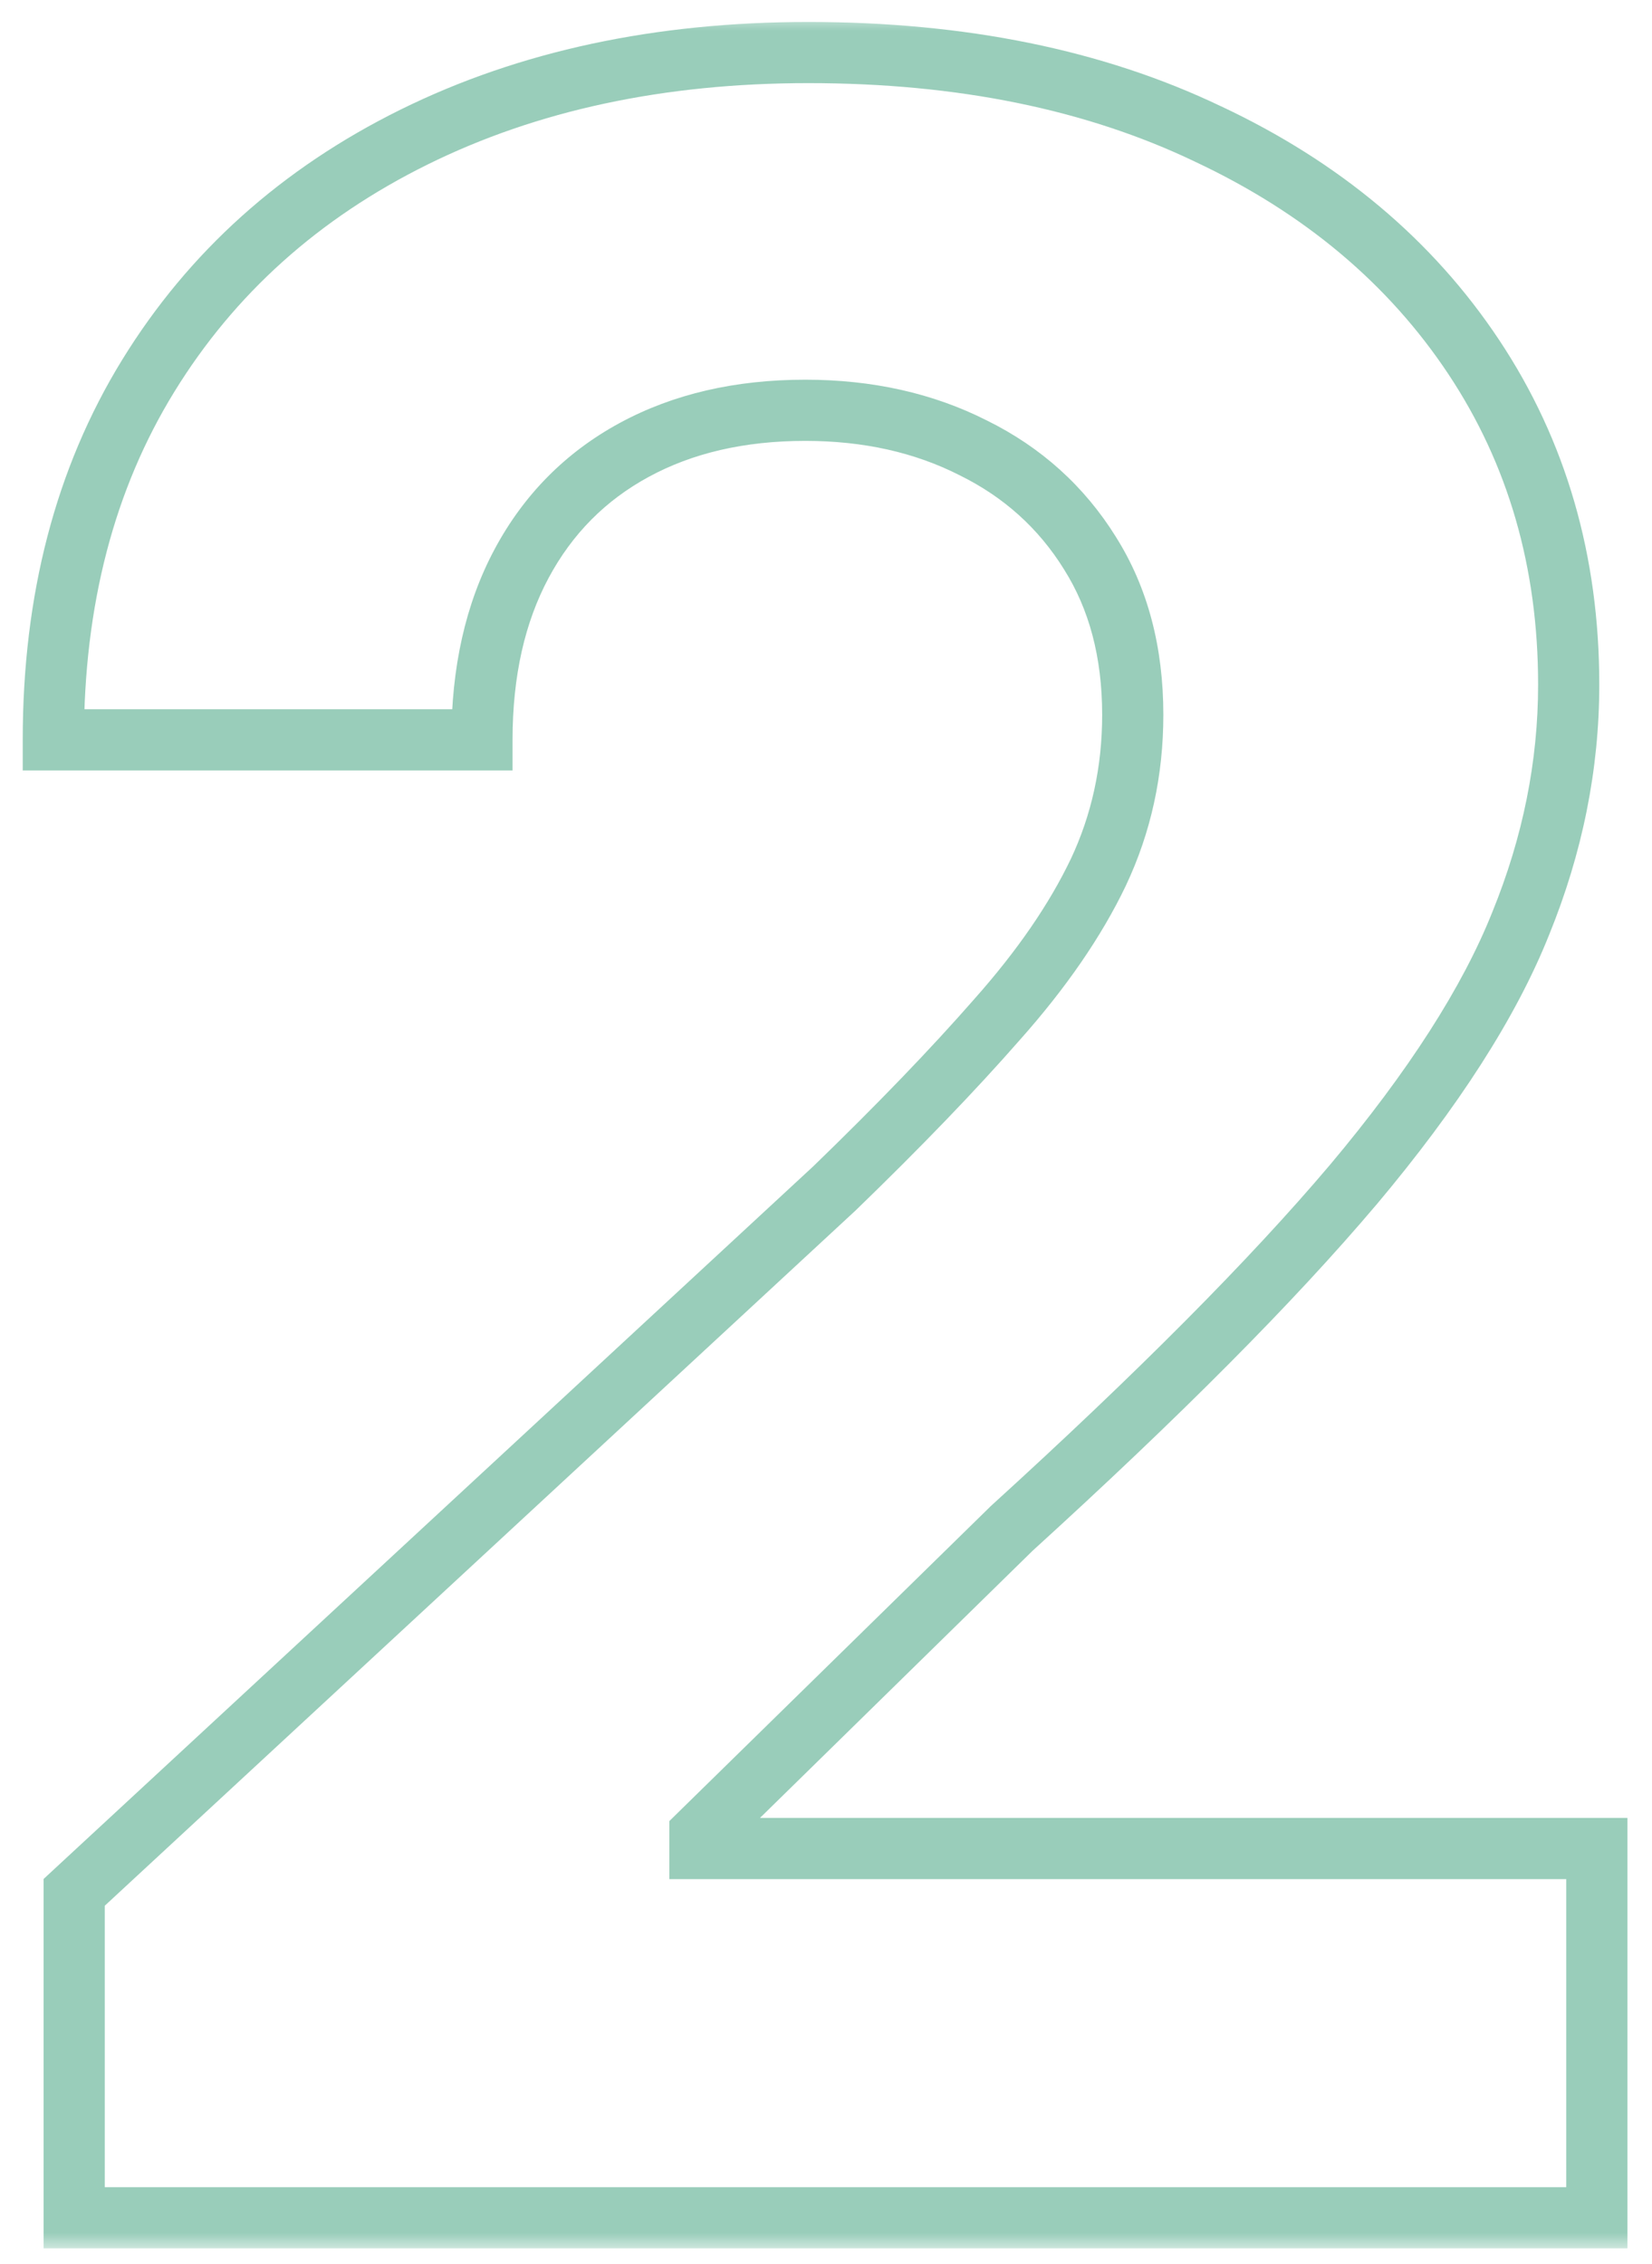 <svg width="54" height="74" viewBox="0 0 54 74" fill="none" xmlns="http://www.w3.org/2000/svg">
<mask id="path-1-outside-1_10108_44391" maskUnits="userSpaceOnUse" x="0" y="0.49" width="54" height="73" fill="black">
<rect fill="white" y="0.49" width="54" height="73"/>
<path d="M2.425 72.49V61.854L27.277 38.843C29.391 36.797 31.163 34.956 32.595 33.32C34.05 31.683 35.152 30.081 35.902 28.513C36.652 26.922 37.027 25.206 37.027 23.365C37.027 21.32 36.561 19.558 35.629 18.081C34.697 16.581 33.425 15.433 31.811 14.638C30.197 13.82 28.368 13.411 26.322 13.411C24.186 13.411 22.322 13.842 20.732 14.706C19.141 15.57 17.913 16.808 17.05 18.422C16.186 20.036 15.754 21.956 15.754 24.183H1.743C1.743 19.615 2.777 15.649 4.845 12.286C6.913 8.922 9.811 6.32 13.538 4.479C17.266 2.638 21.561 1.718 26.425 1.718C31.425 1.718 35.777 2.604 39.481 4.377C43.209 6.127 46.106 8.558 48.175 11.672C50.243 14.786 51.277 18.354 51.277 22.377C51.277 25.013 50.754 27.615 49.709 30.183C48.686 32.752 46.856 35.604 44.22 38.74C41.584 41.854 37.868 45.593 33.072 49.956L22.879 59.945V60.422H52.197V72.49H2.425Z"/>
</mask>
<path d="M2.425 72.49H1.425V73.49H2.425V72.49ZM2.425 61.854L1.745 61.12L1.425 61.417V61.854H2.425ZM27.277 38.843L27.956 39.576L27.965 39.569L27.972 39.561L27.277 38.843ZM32.595 33.32L31.848 32.655L31.843 32.661L32.595 33.32ZM35.902 28.513L36.804 28.944L36.806 28.939L35.902 28.513ZM35.629 18.081L34.78 18.609L34.783 18.615L35.629 18.081ZM31.811 14.638L31.359 15.53L31.369 15.535L31.811 14.638ZM17.05 18.422L17.931 18.894V18.894L17.05 18.422ZM15.754 24.183V25.183H16.754V24.183H15.754ZM1.743 24.183H0.743V25.183H1.743V24.183ZM4.845 12.286L5.697 12.809L4.845 12.286ZM13.538 4.479L13.095 3.582V3.582L13.538 4.479ZM39.481 4.377L39.05 5.279L39.056 5.282L39.481 4.377ZM48.175 11.672L47.342 12.225V12.225L48.175 11.672ZM49.709 30.183L48.783 29.806L48.78 29.813L49.709 30.183ZM44.22 38.74L44.983 39.386L44.986 39.384L44.22 38.74ZM33.072 49.956L32.399 49.217L32.386 49.229L32.373 49.242L33.072 49.956ZM22.879 59.945L22.179 59.23L21.879 59.525V59.945H22.879ZM22.879 60.422H21.879V61.422H22.879V60.422ZM52.197 60.422H53.197V59.422H52.197V60.422ZM52.197 72.49V73.49H53.197V72.49H52.197ZM2.425 72.49H3.425V61.854H2.425H1.425V72.49H2.425ZM2.425 61.854L3.104 62.588L27.956 39.576L27.277 38.843L26.598 38.109L1.745 61.12L2.425 61.854ZM27.277 38.843L27.972 39.561C30.099 37.503 31.893 35.641 33.348 33.978L32.595 33.32L31.843 32.661C30.434 34.271 28.682 36.092 26.582 38.124L27.277 38.843ZM32.595 33.32L33.343 33.984C34.844 32.295 36.005 30.616 36.804 28.944L35.902 28.513L35 28.081C34.299 29.547 33.255 31.072 31.848 32.655L32.595 33.32ZM35.902 28.513L36.806 28.939C37.622 27.209 38.027 25.346 38.027 23.365H37.027H36.027C36.027 25.066 35.682 26.635 34.998 28.087L35.902 28.513ZM37.027 23.365H38.027C38.027 21.164 37.524 19.21 36.475 17.548L35.629 18.081L34.783 18.615C35.598 19.907 36.027 21.476 36.027 23.365H37.027ZM35.629 18.081L36.479 17.553C35.446 15.892 34.031 14.617 32.253 13.741L31.811 14.638L31.369 15.535C32.818 16.249 33.949 17.271 34.78 18.609L35.629 18.081ZM31.811 14.638L32.263 13.746C30.492 12.848 28.504 12.411 26.322 12.411V13.411V14.411C28.232 14.411 29.903 14.791 31.359 15.53L31.811 14.638ZM26.322 13.411V12.411C24.049 12.411 22.016 12.871 20.254 13.827L20.732 14.706L21.209 15.585C22.629 14.814 24.323 14.411 26.322 14.411V13.411ZM20.732 14.706L20.254 13.827C18.49 14.785 17.123 16.166 16.168 17.95L17.05 18.422L17.931 18.894C18.704 17.451 19.791 16.354 21.209 15.585L20.732 14.706ZM17.05 18.422L16.168 17.95C15.212 19.737 14.754 21.827 14.754 24.183H15.754H16.754C16.754 22.085 17.161 20.334 17.931 18.894L17.05 18.422ZM15.754 24.183V23.183H1.743V24.183V25.183H15.754V24.183ZM1.743 24.183H2.743C2.743 19.771 3.74 15.992 5.697 12.809L4.845 12.286L3.993 11.762C1.814 15.306 0.743 19.46 0.743 24.183H1.743ZM4.845 12.286L5.697 12.809C7.661 9.615 10.413 7.138 13.981 5.375L13.538 4.479L13.095 3.582C9.209 5.502 6.165 8.229 3.993 11.762L4.845 12.286ZM13.538 4.479L13.981 5.375C17.549 3.613 21.689 2.717 26.425 2.717V1.718V0.718C21.433 0.718 16.982 1.663 13.095 3.582L13.538 4.479ZM26.425 1.718V2.717C31.307 2.717 35.506 3.583 39.05 5.279L39.481 4.377L39.913 3.475C36.048 1.625 31.542 0.718 26.425 0.718V1.718ZM39.481 4.377L39.056 5.282C42.636 6.962 45.385 9.279 47.342 12.225L48.175 11.672L49.008 11.119C46.828 7.837 43.782 5.291 39.907 3.471L39.481 4.377ZM48.175 11.672L47.342 12.225C49.293 15.162 50.277 18.535 50.277 22.377H51.277H52.277C52.277 18.173 51.193 14.409 49.008 11.119L48.175 11.672ZM51.277 22.377H50.277C50.277 24.877 49.782 27.352 48.783 29.806L49.709 30.183L50.635 30.561C51.727 27.879 52.277 25.149 52.277 22.377H51.277ZM49.709 30.183L48.78 29.813C47.811 32.247 46.052 35.007 43.455 38.097L44.22 38.74L44.986 39.384C47.661 36.201 49.561 33.256 50.638 30.553L49.709 30.183ZM44.22 38.74L43.457 38.094C40.86 41.161 37.179 44.867 32.399 49.217L33.072 49.956L33.745 50.696C38.557 46.318 42.308 42.547 44.983 39.386L44.22 38.74ZM33.072 49.956L32.373 49.242L22.179 59.23L22.879 59.945L23.579 60.659L33.772 50.67L33.072 49.956ZM22.879 59.945H21.879V60.422H22.879H23.879V59.945H22.879ZM22.879 60.422V61.422H52.197V60.422V59.422H22.879V60.422ZM52.197 60.422H51.197V72.49H52.197H53.197V60.422H52.197ZM52.197 72.49V71.49H2.425V72.49V73.49H52.197V72.49Z" fill="#99CDBA" mask="url(#path-1-outside-1_10108_44391)"/>
</svg>
